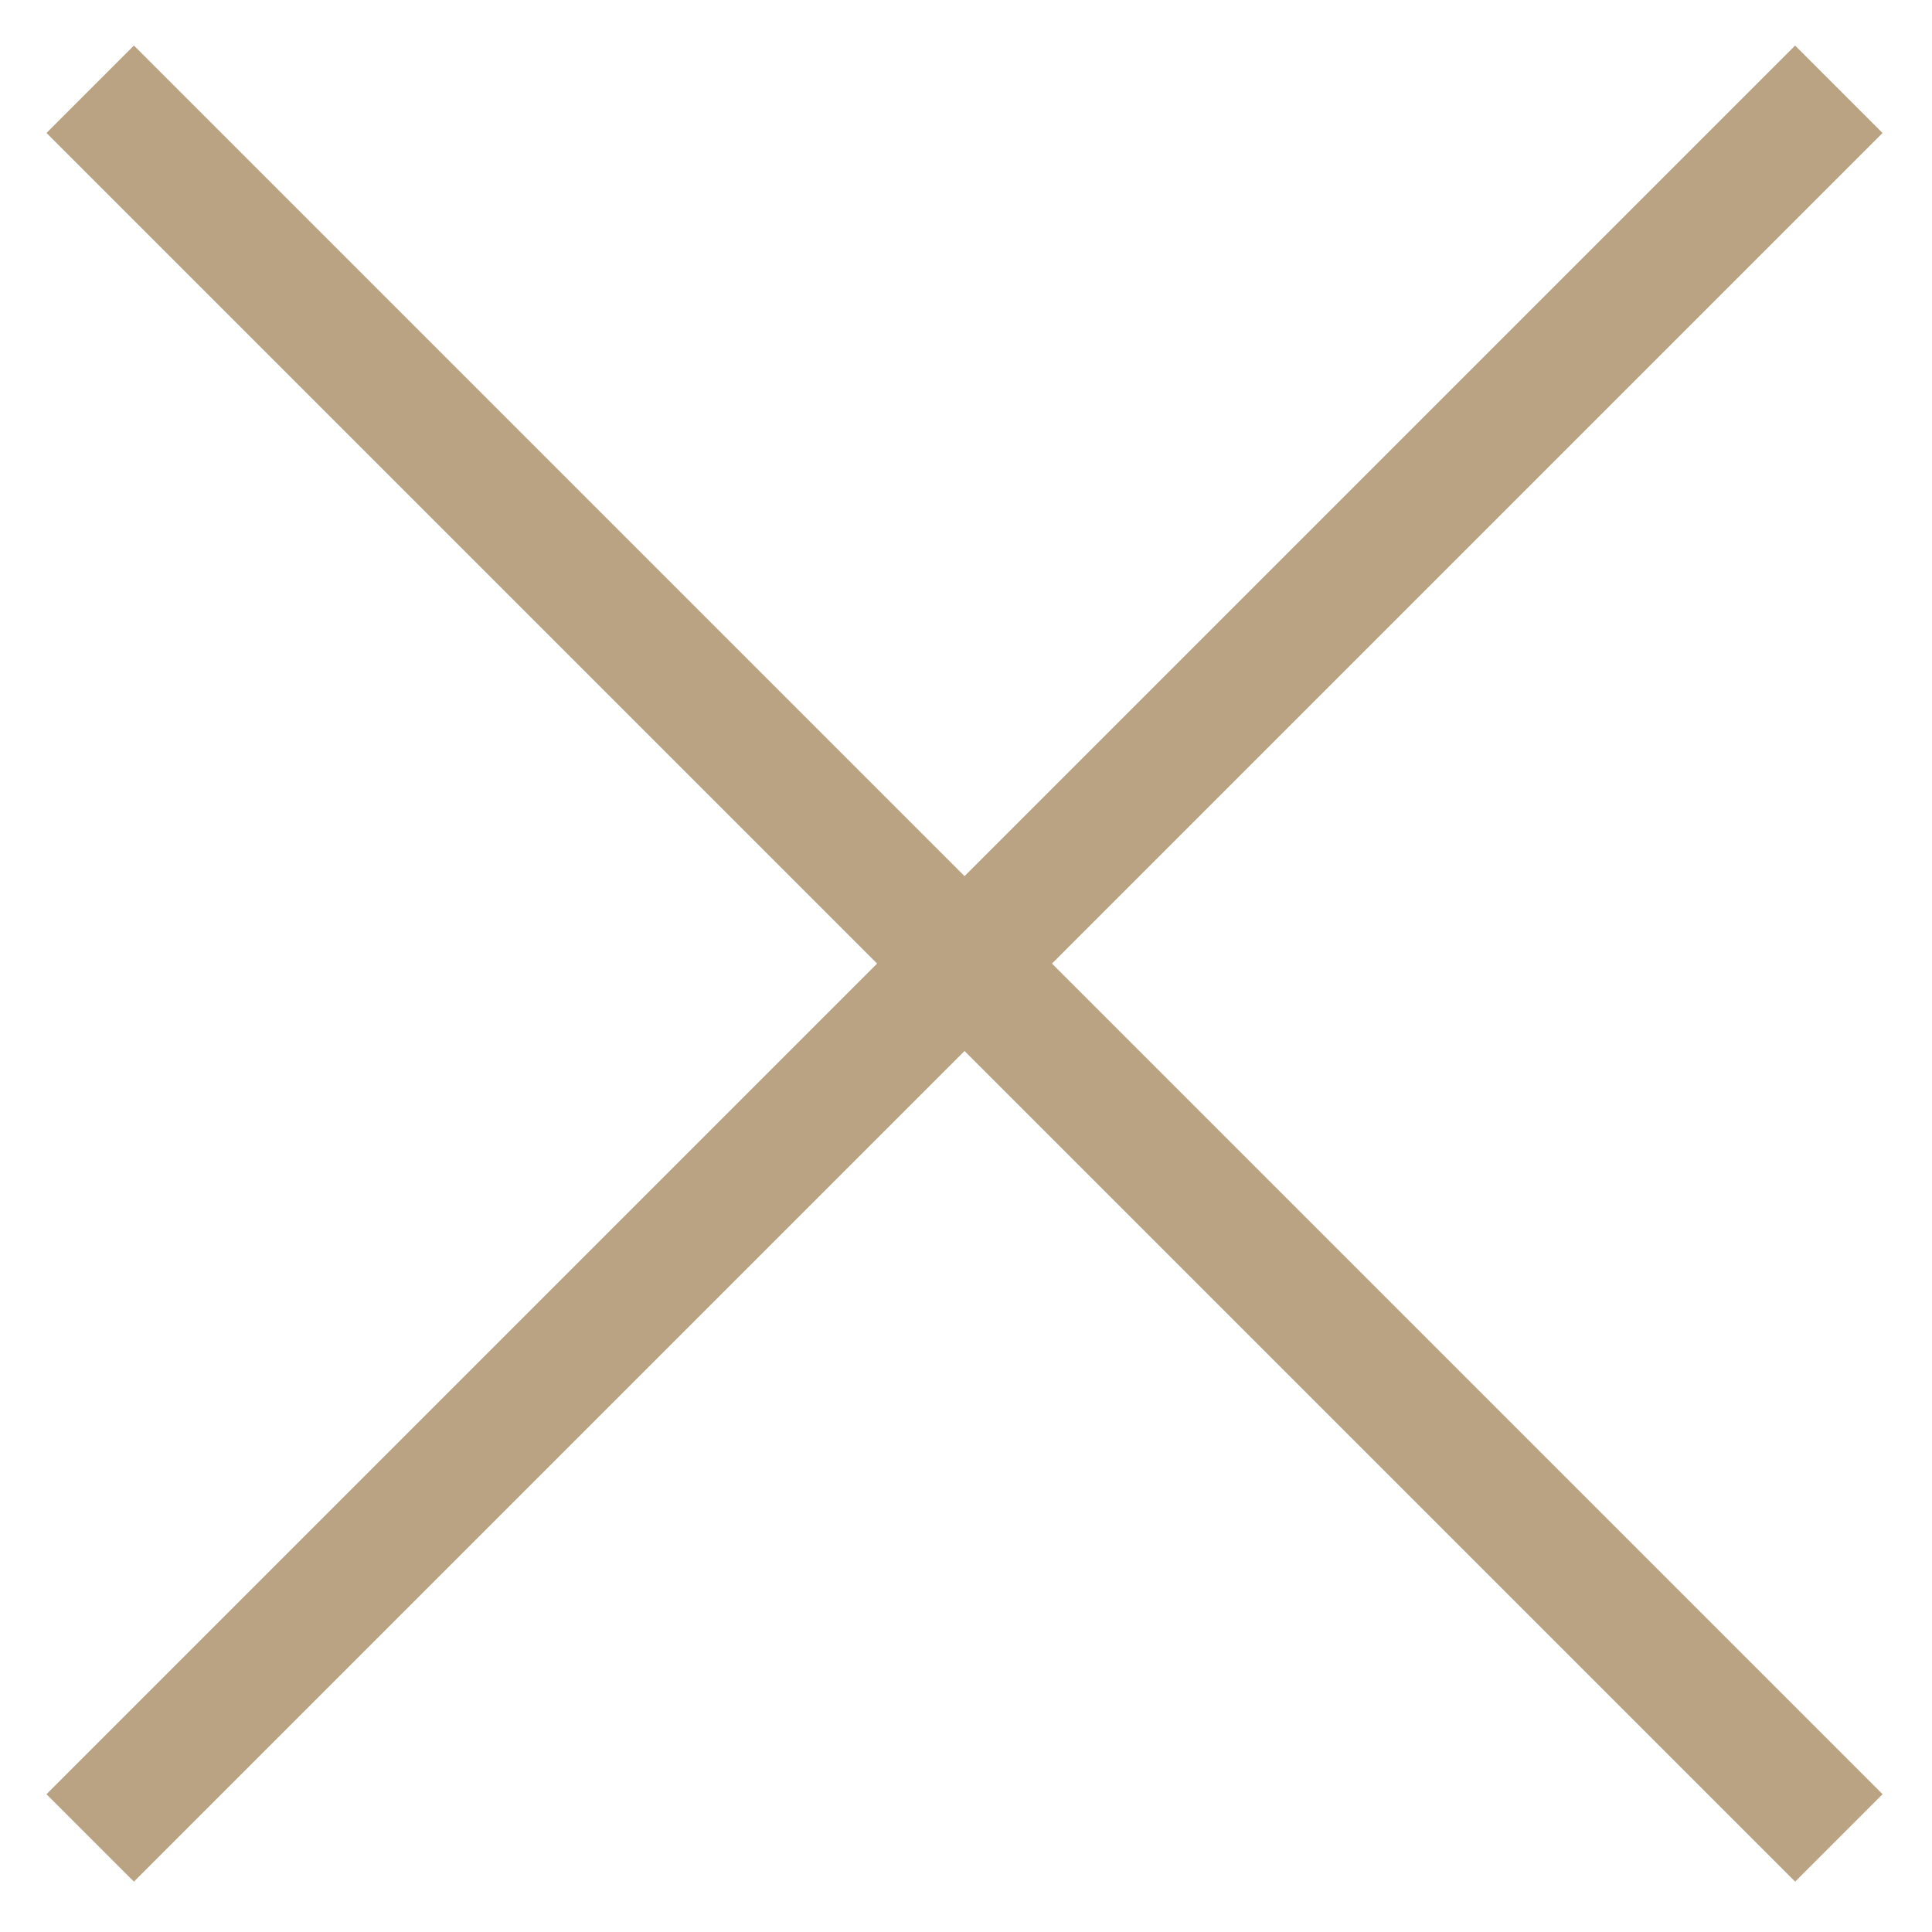 <?xml version="1.0" encoding="UTF-8"?> <svg xmlns="http://www.w3.org/2000/svg" width="25" height="25" viewBox="0 0 25 25" fill="none"><rect x="24.36" y="1.721" width="32" height="1.6" transform="rotate(135 24.36 1.721)" fill="#BAA382"></rect><rect x="23.229" y="24.348" width="32" height="1.6" transform="rotate(-135 23.229 24.348)" fill="#BAA382"></rect></svg> 